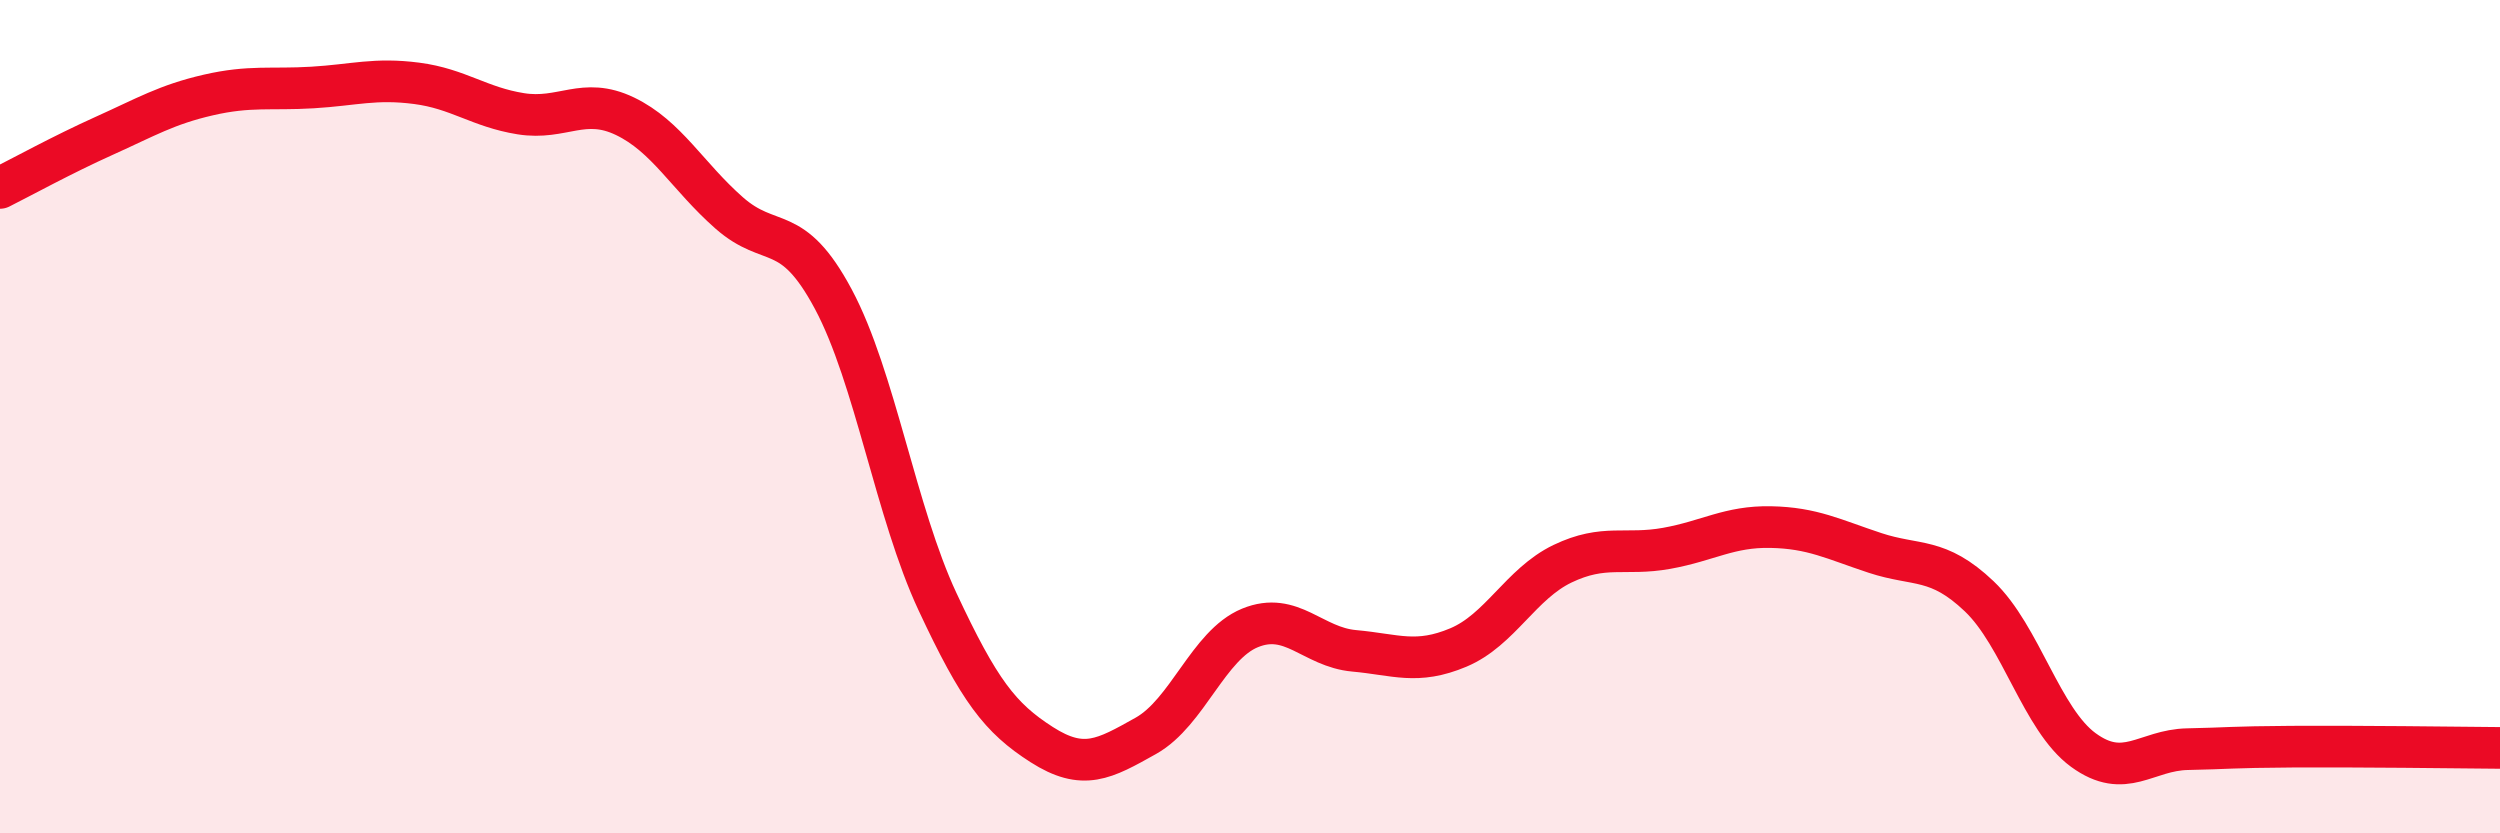 
    <svg width="60" height="20" viewBox="0 0 60 20" xmlns="http://www.w3.org/2000/svg">
      <path
        d="M 0,4.51 C 0.5,4.26 1.5,3.71 2.5,3.26 C 3.5,2.81 4,2.51 5,2.28 C 6,2.05 6.5,2.16 7.5,2.1 C 8.5,2.04 9,1.87 10,2 C 11,2.13 11.5,2.57 12.5,2.73 C 13.5,2.89 14,2.31 15,2.79 C 16,3.27 16.5,4.23 17.5,5.11 C 18.5,5.99 19,5.31 20,7.18 C 21,9.05 21.5,12.3 22.5,14.44 C 23.5,16.58 24,17.23 25,17.87 C 26,18.51 26.5,18.22 27.5,17.66 C 28.5,17.1 29,15.48 30,15.07 C 31,14.66 31.5,15.53 32.5,15.62 C 33.5,15.71 34,15.96 35,15.54 C 36,15.12 36.5,14.01 37.5,13.53 C 38.5,13.05 39,13.34 40,13.16 C 41,12.98 41.5,12.63 42.5,12.65 C 43.5,12.67 44,12.94 45,13.27 C 46,13.6 46.5,13.36 47.5,14.31 C 48.5,15.26 49,17.27 50,18 C 51,18.73 51.5,18 52.5,17.98 C 53.5,17.96 53.5,17.93 55,17.92 C 56.5,17.91 59,17.94 60,17.95L60 20L0 20Z"
        fill="#EB0A25"
        opacity="0.1"
        stroke-linecap="round"
        stroke-linejoin="round"
      />
      <path
        d="M 0,4.51 C 0.5,4.26 1.5,3.71 2.5,3.26 C 3.5,2.81 4,2.51 5,2.28 C 6,2.05 6.5,2.16 7.5,2.1 C 8.5,2.04 9,1.87 10,2 C 11,2.13 11.5,2.57 12.5,2.73 C 13.5,2.89 14,2.31 15,2.79 C 16,3.27 16.5,4.23 17.5,5.11 C 18.5,5.99 19,5.31 20,7.18 C 21,9.05 21.5,12.3 22.5,14.44 C 23.5,16.58 24,17.23 25,17.87 C 26,18.51 26.5,18.22 27.5,17.66 C 28.5,17.1 29,15.48 30,15.07 C 31,14.66 31.5,15.53 32.5,15.62 C 33.5,15.71 34,15.96 35,15.54 C 36,15.12 36.5,14.01 37.5,13.53 C 38.5,13.05 39,13.34 40,13.16 C 41,12.98 41.5,12.63 42.5,12.65 C 43.5,12.67 44,12.94 45,13.27 C 46,13.6 46.5,13.36 47.5,14.31 C 48.5,15.26 49,17.27 50,18 C 51,18.73 51.5,18 52.5,17.98 C 53.5,17.96 53.5,17.93 55,17.92 C 56.5,17.91 59,17.94 60,17.95"
        stroke="#EB0A25"
        stroke-width="1"
        fill="none"
        stroke-linecap="round"
        stroke-linejoin="round"
      />
    </svg>
  
